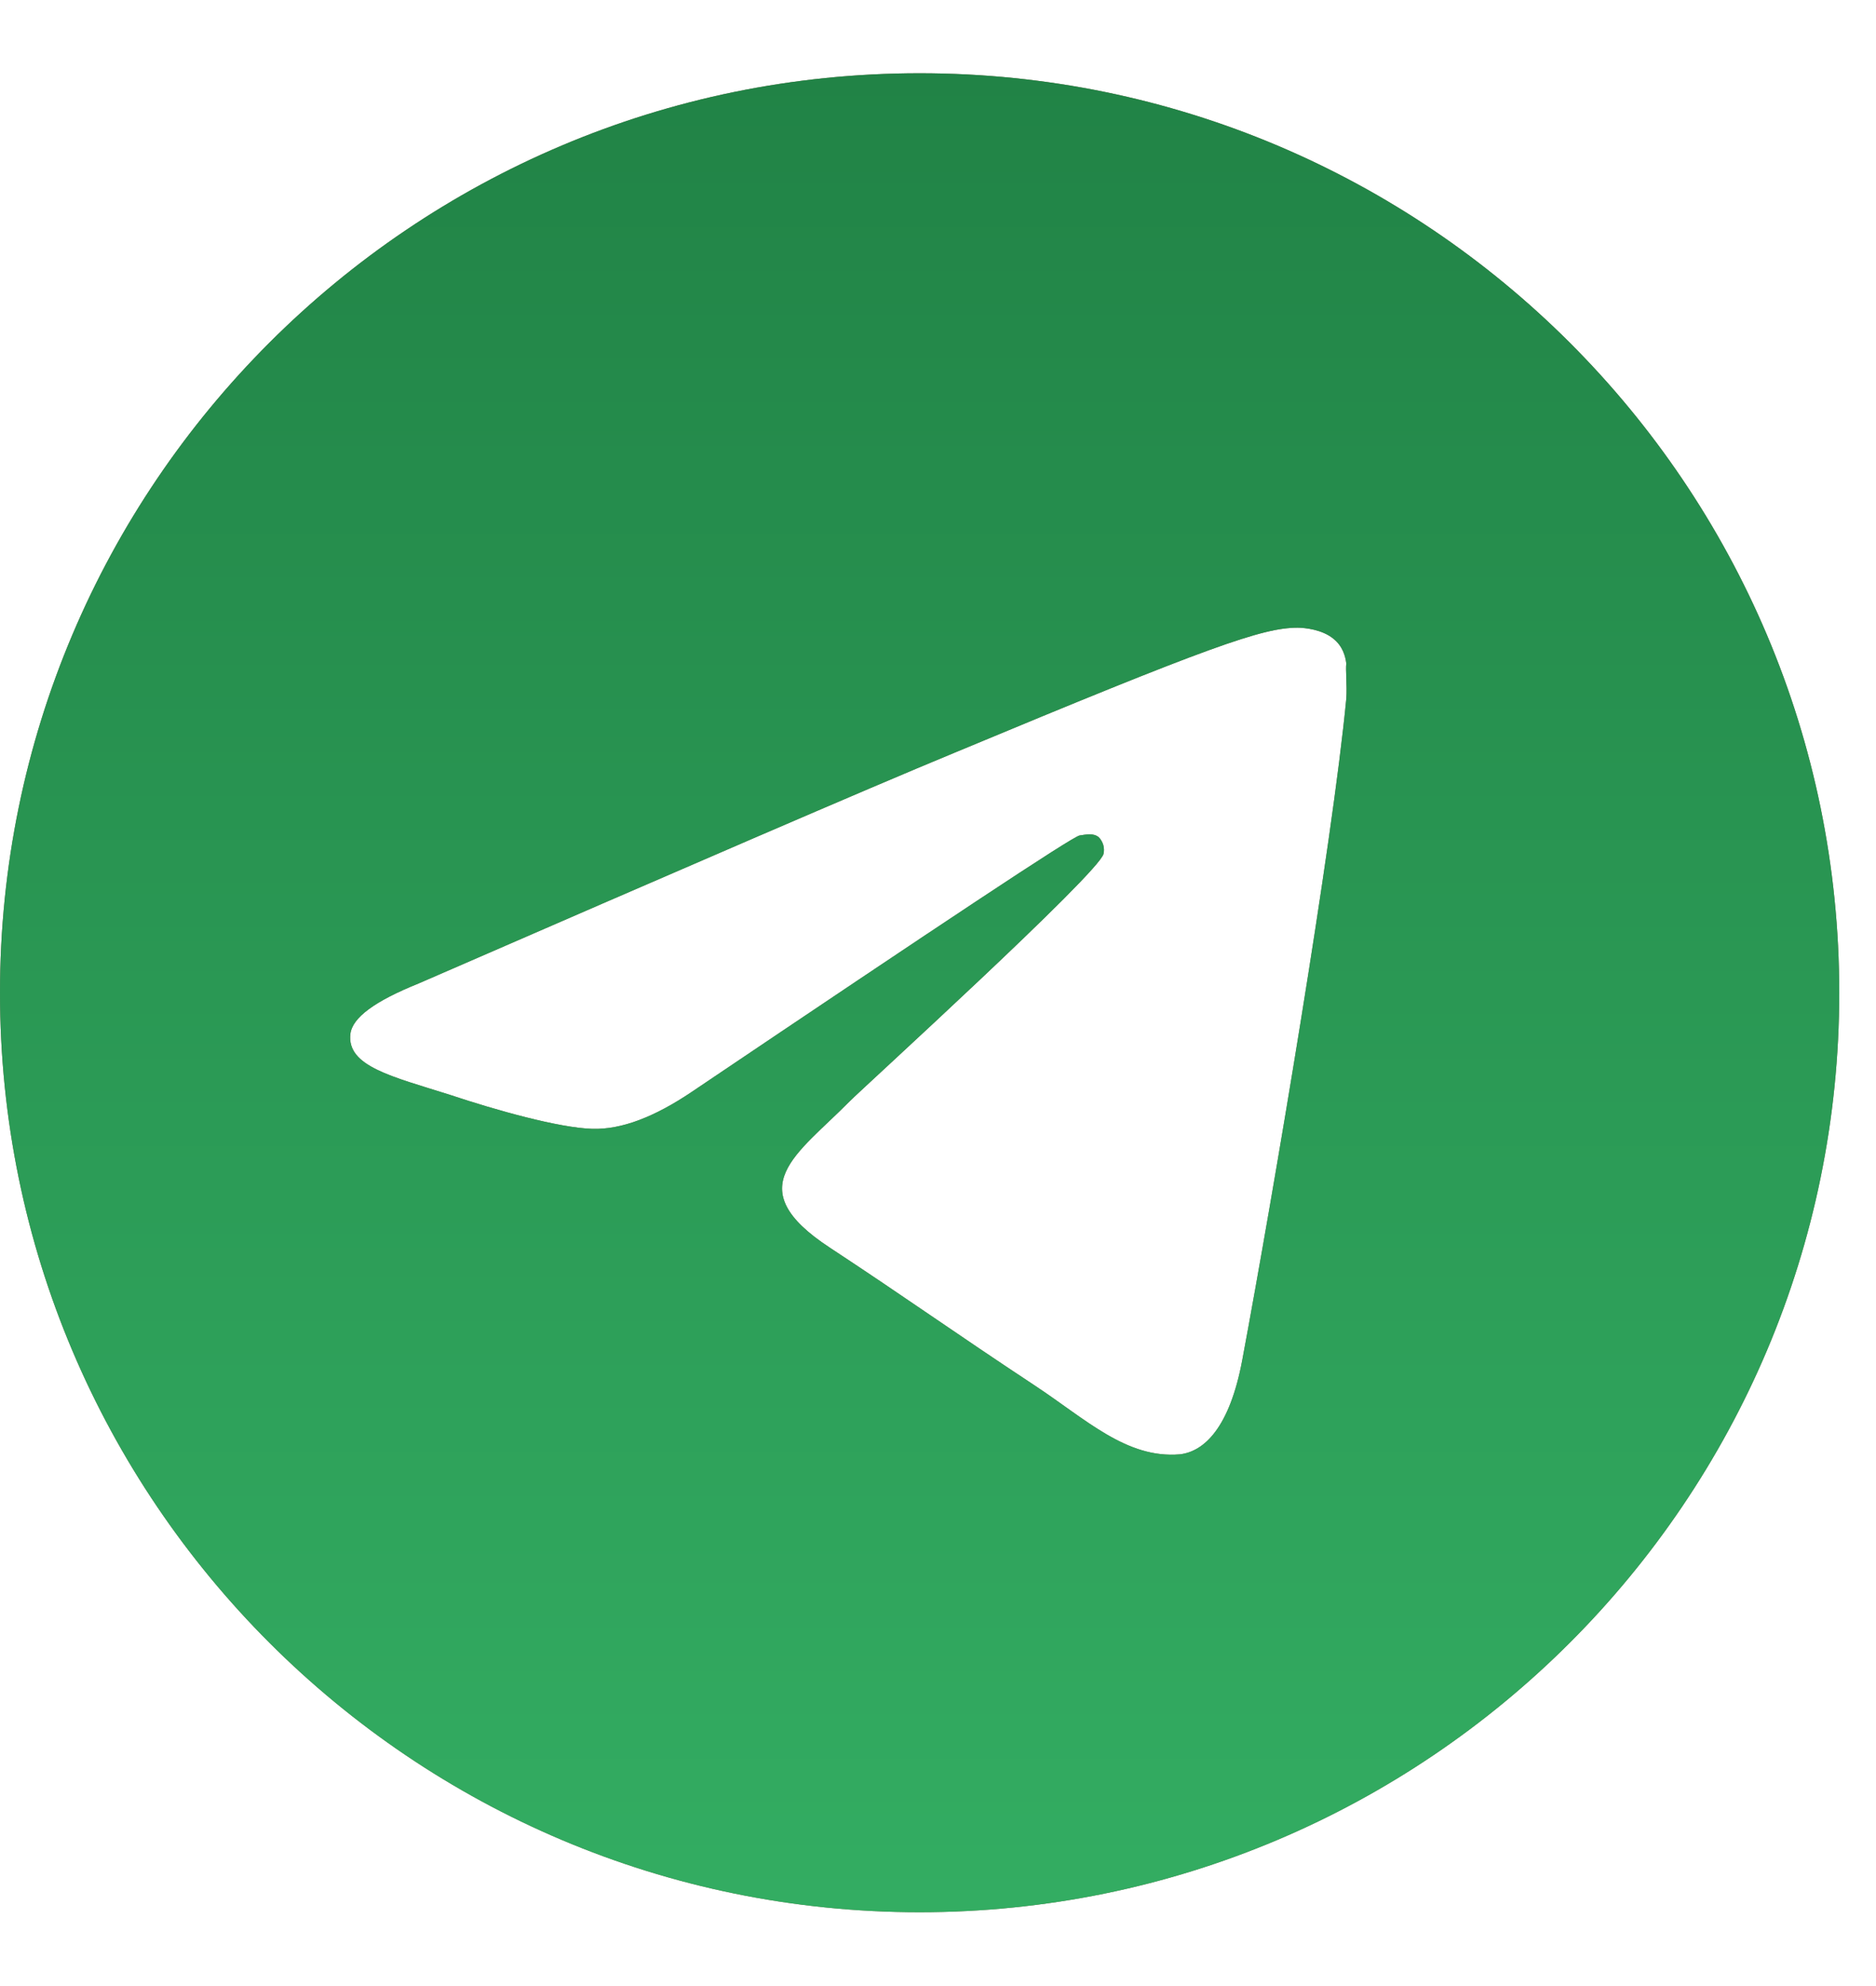 <?xml version="1.0" encoding="UTF-8"?> <svg xmlns="http://www.w3.org/2000/svg" width="17" height="18" viewBox="0 0 17 18" fill="none"><path d="M8.333 0.664C3.733 0.664 0 4.397 0 8.997C0 13.597 3.733 17.331 8.333 17.331C12.933 17.331 16.667 13.597 16.667 8.997C16.667 4.397 12.933 0.664 8.333 0.664ZM12.2 6.331C12.075 7.647 11.533 10.847 11.258 12.322C11.142 12.947 10.908 13.156 10.692 13.181C10.208 13.222 9.842 12.864 9.375 12.556C8.642 12.072 8.225 11.772 7.517 11.306C6.692 10.764 7.225 10.464 7.7 9.981C7.825 9.856 9.958 7.914 10 7.739C10.006 7.713 10.005 7.685 9.998 7.659C9.99 7.633 9.977 7.609 9.958 7.589C9.908 7.547 9.842 7.564 9.783 7.572C9.708 7.589 8.542 8.364 6.267 9.897C5.933 10.122 5.633 10.239 5.367 10.231C5.067 10.222 4.5 10.064 4.075 9.922C3.55 9.756 3.142 9.664 3.175 9.372C3.192 9.222 3.4 9.072 3.792 8.914C6.225 7.856 7.842 7.156 8.65 6.822C10.967 5.856 11.442 5.689 11.758 5.689C11.825 5.689 11.983 5.706 12.083 5.789C12.167 5.856 12.192 5.947 12.2 6.014C12.192 6.064 12.208 6.214 12.2 6.331Z" fill="#866D55"></path><path d="M8.333 0.664C3.733 0.664 0 4.397 0 8.997C0 13.597 3.733 17.331 8.333 17.331C12.933 17.331 16.667 13.597 16.667 8.997C16.667 4.397 12.933 0.664 8.333 0.664ZM12.2 6.331C12.075 7.647 11.533 10.847 11.258 12.322C11.142 12.947 10.908 13.156 10.692 13.181C10.208 13.222 9.842 12.864 9.375 12.556C8.642 12.072 8.225 11.772 7.517 11.306C6.692 10.764 7.225 10.464 7.7 9.981C7.825 9.856 9.958 7.914 10 7.739C10.006 7.713 10.005 7.685 9.998 7.659C9.99 7.633 9.977 7.609 9.958 7.589C9.908 7.547 9.842 7.564 9.783 7.572C9.708 7.589 8.542 8.364 6.267 9.897C5.933 10.122 5.633 10.239 5.367 10.231C5.067 10.222 4.5 10.064 4.075 9.922C3.55 9.756 3.142 9.664 3.175 9.372C3.192 9.222 3.4 9.072 3.792 8.914C6.225 7.856 7.842 7.156 8.65 6.822C10.967 5.856 11.442 5.689 11.758 5.689C11.825 5.689 11.983 5.706 12.083 5.789C12.167 5.856 12.192 5.947 12.2 6.014C12.192 6.064 12.208 6.214 12.2 6.331Z" fill="url(#paint0_linear_1747_127)"></path><defs><linearGradient id="paint0_linear_1747_127" x1="8.333" y1="0.664" x2="8.333" y2="17.331" gradientUnits="userSpaceOnUse"><stop stop-color="#218346"></stop><stop offset="1" stop-color="#33AD62"></stop></linearGradient></defs></svg> 